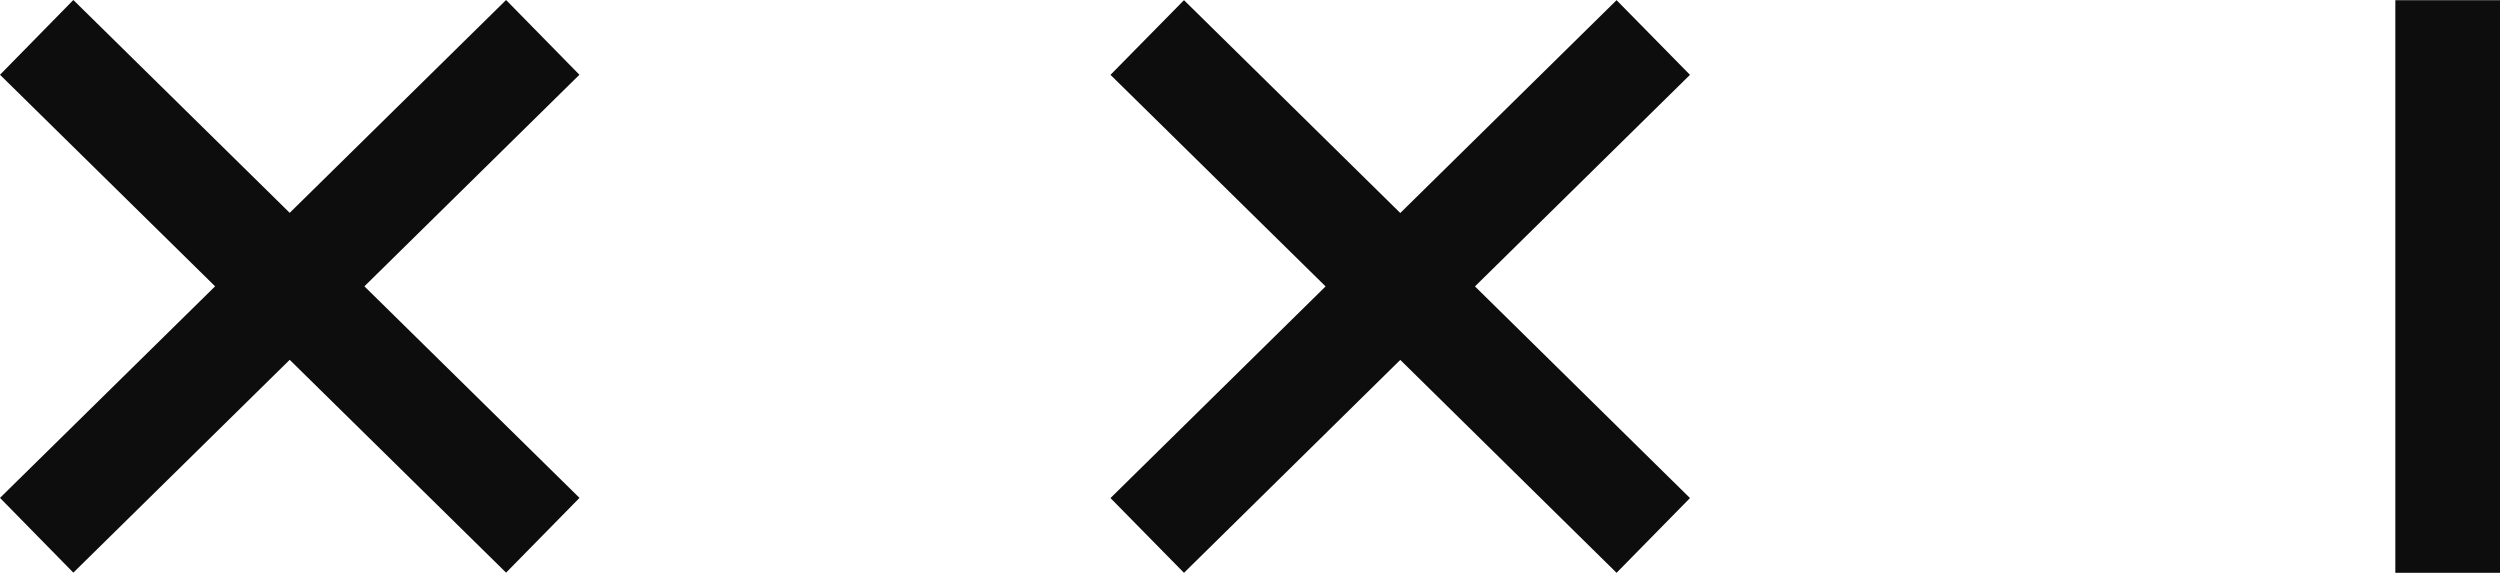 <?xml version="1.0" encoding="UTF-8"?>
<svg xmlns="http://www.w3.org/2000/svg" width="515" height="118" viewBox="0 0 515 118" fill="none">
  <path d="M119.36 15.4L104.253 0L59.68 43.844L15.108 0L0 15.4L44.311 58.983L0 102.565L15.108 117.965L59.68 74.121L104.253 117.965L119.378 102.565L75.067 58.983L119.36 15.4Z" fill="#0D0D0D"></path>
  <path d="M333.012 0.035L288.457 43.879L243.901 0.035L228.759 15.418L273.07 59L228.759 102.6L243.901 118L288.457 74.138L331.773 116.778L333.012 118L348.137 102.6L303.843 59L348.137 15.418L333.012 0.035Z" fill="#0D0D0D"></path>
  <path d="M515 0.035H493.438V118H515V0.035Z" fill="#0D0D0D"></path>
</svg>
